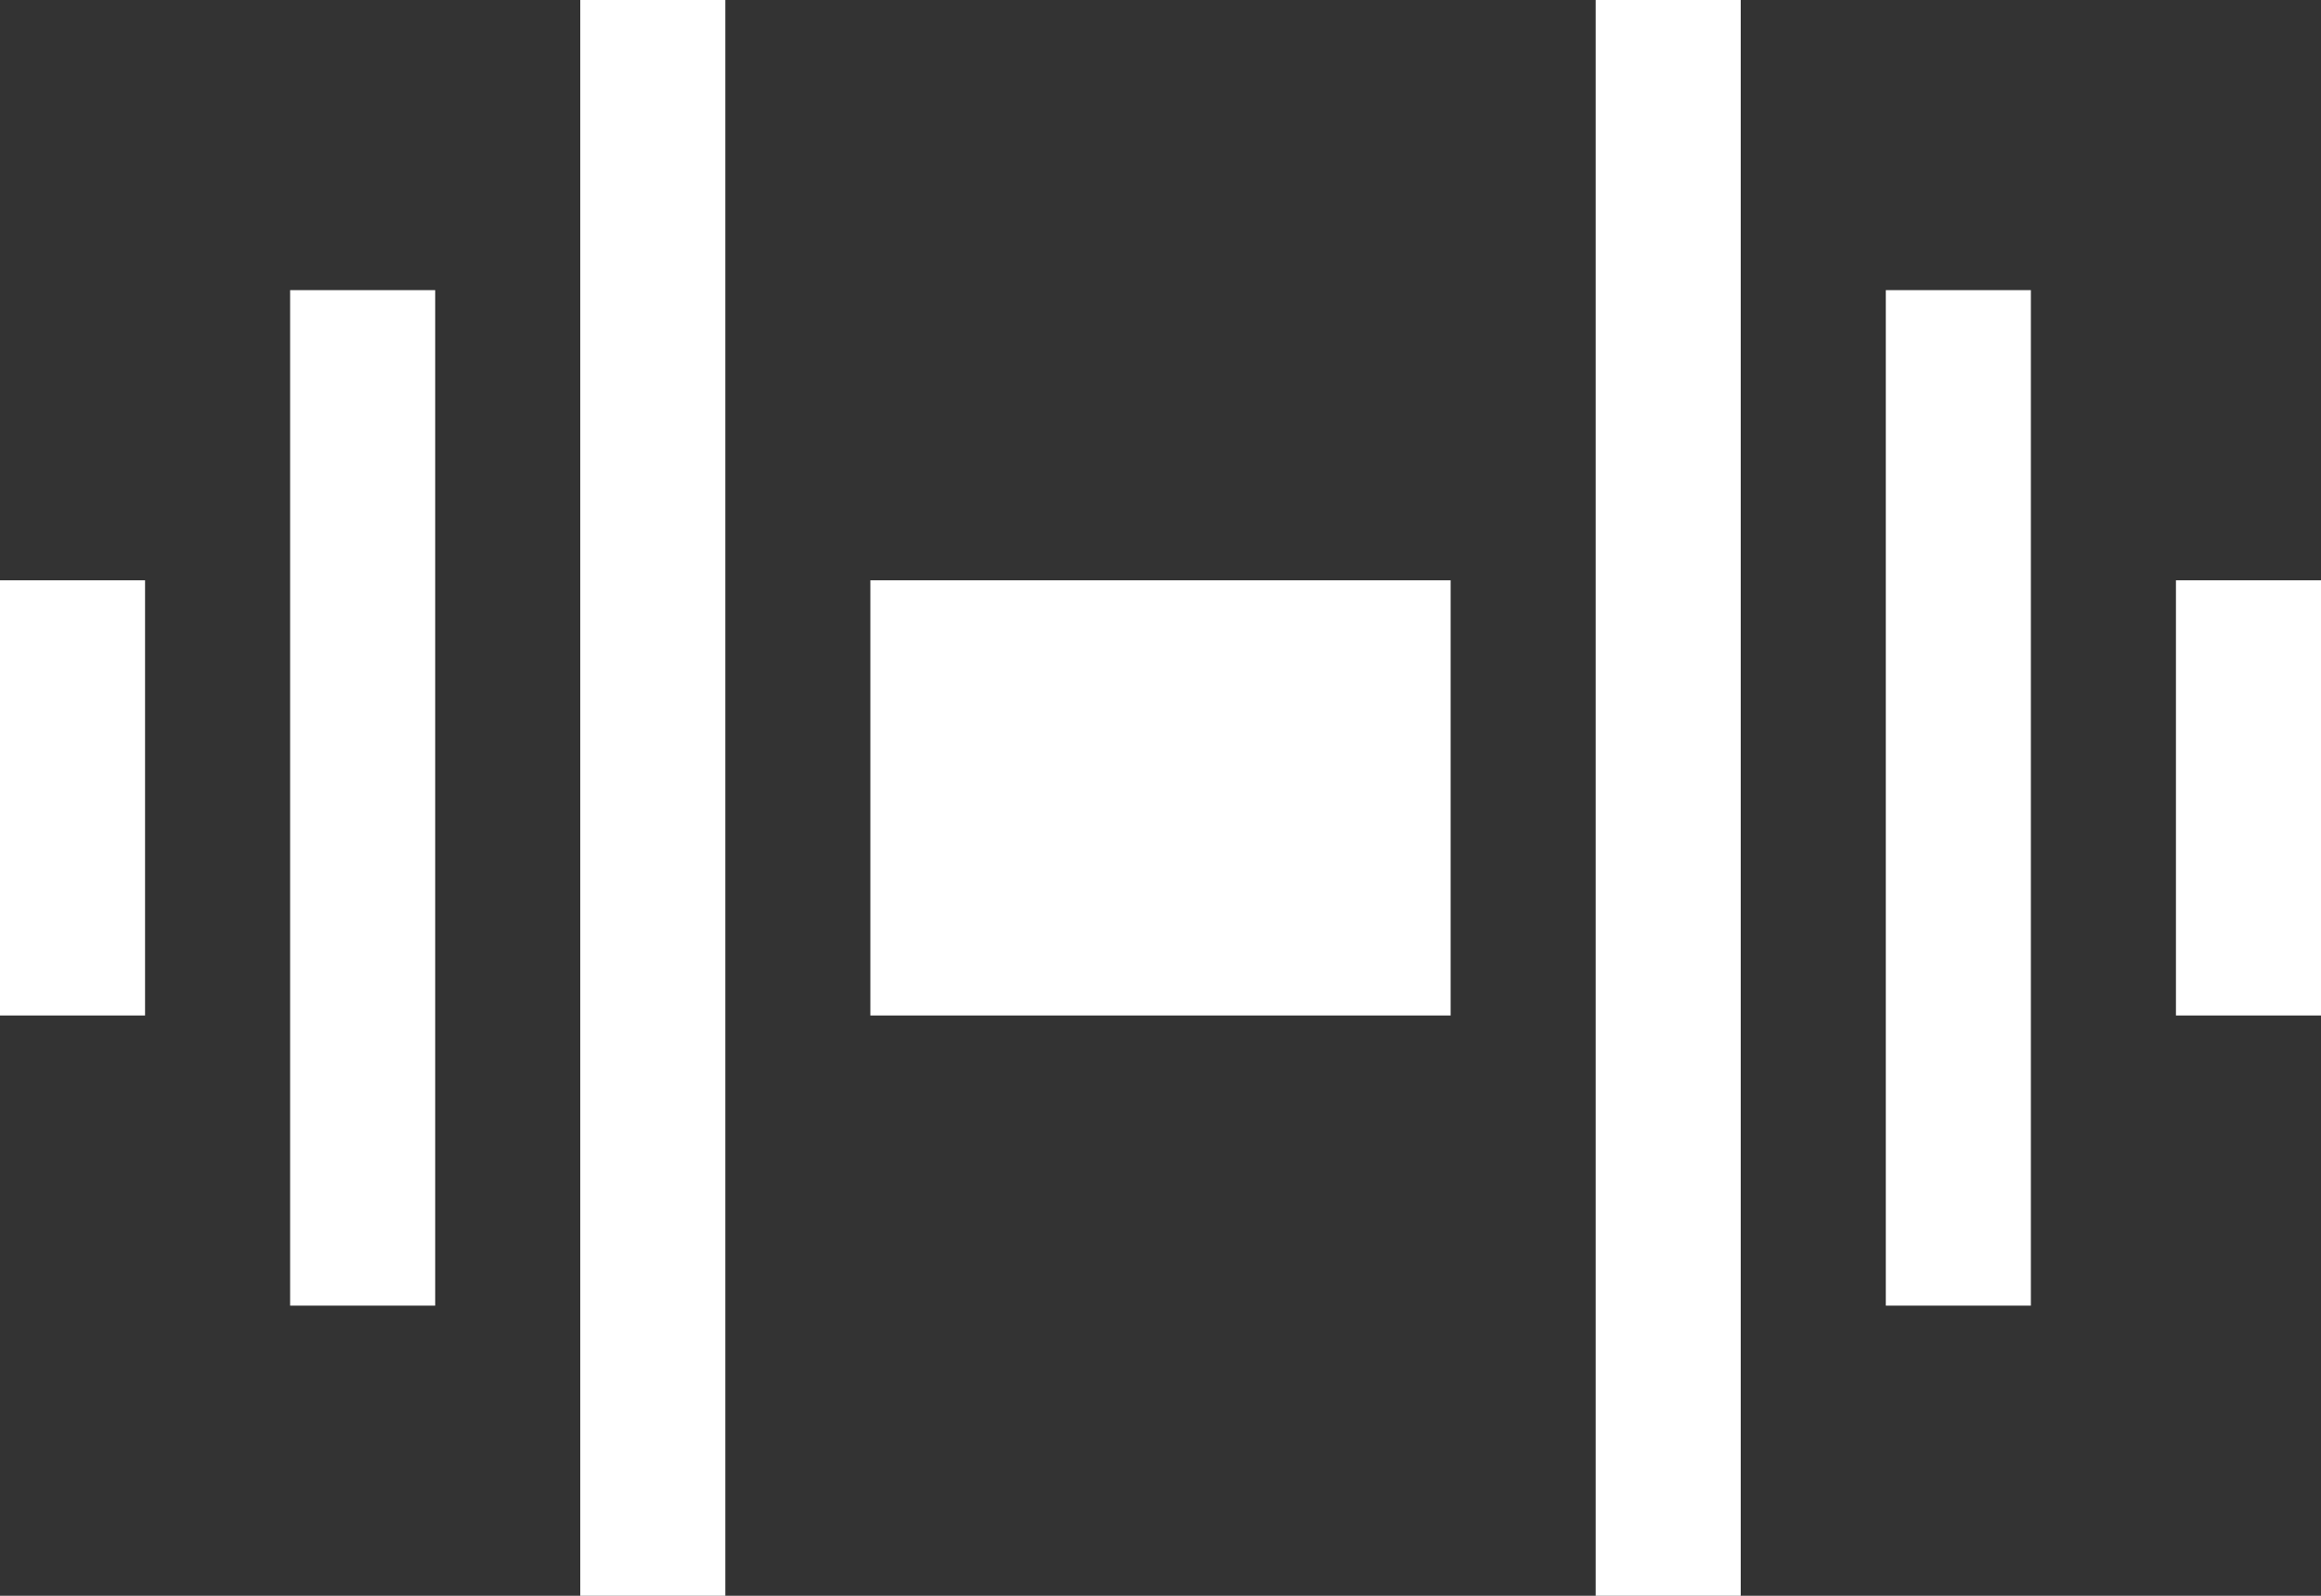 <svg width="16" height="11" viewBox="0 0 16 11" fill="none" xmlns="http://www.w3.org/2000/svg">
<rect x="0" y="0" width="16" height="11" fill="#333333" stroke="none"/>
<path d="M10 4H6V7H10V4Z" fill="white"/>
<path d="M1 4H0V7H1V4Z" fill="white"/>
<path d="M16 4H15V7H16V4Z" fill="white"/>
<path d="M14 2H13V9H14V2Z" fill="white"/>
<path d="M3 2H2V9H3V2Z" fill="white"/>
<path d="M12 0H11V11H12V0Z" fill="white"/>
<path d="M5 0H4V11H5V0Z" fill="white"/>
</svg>
